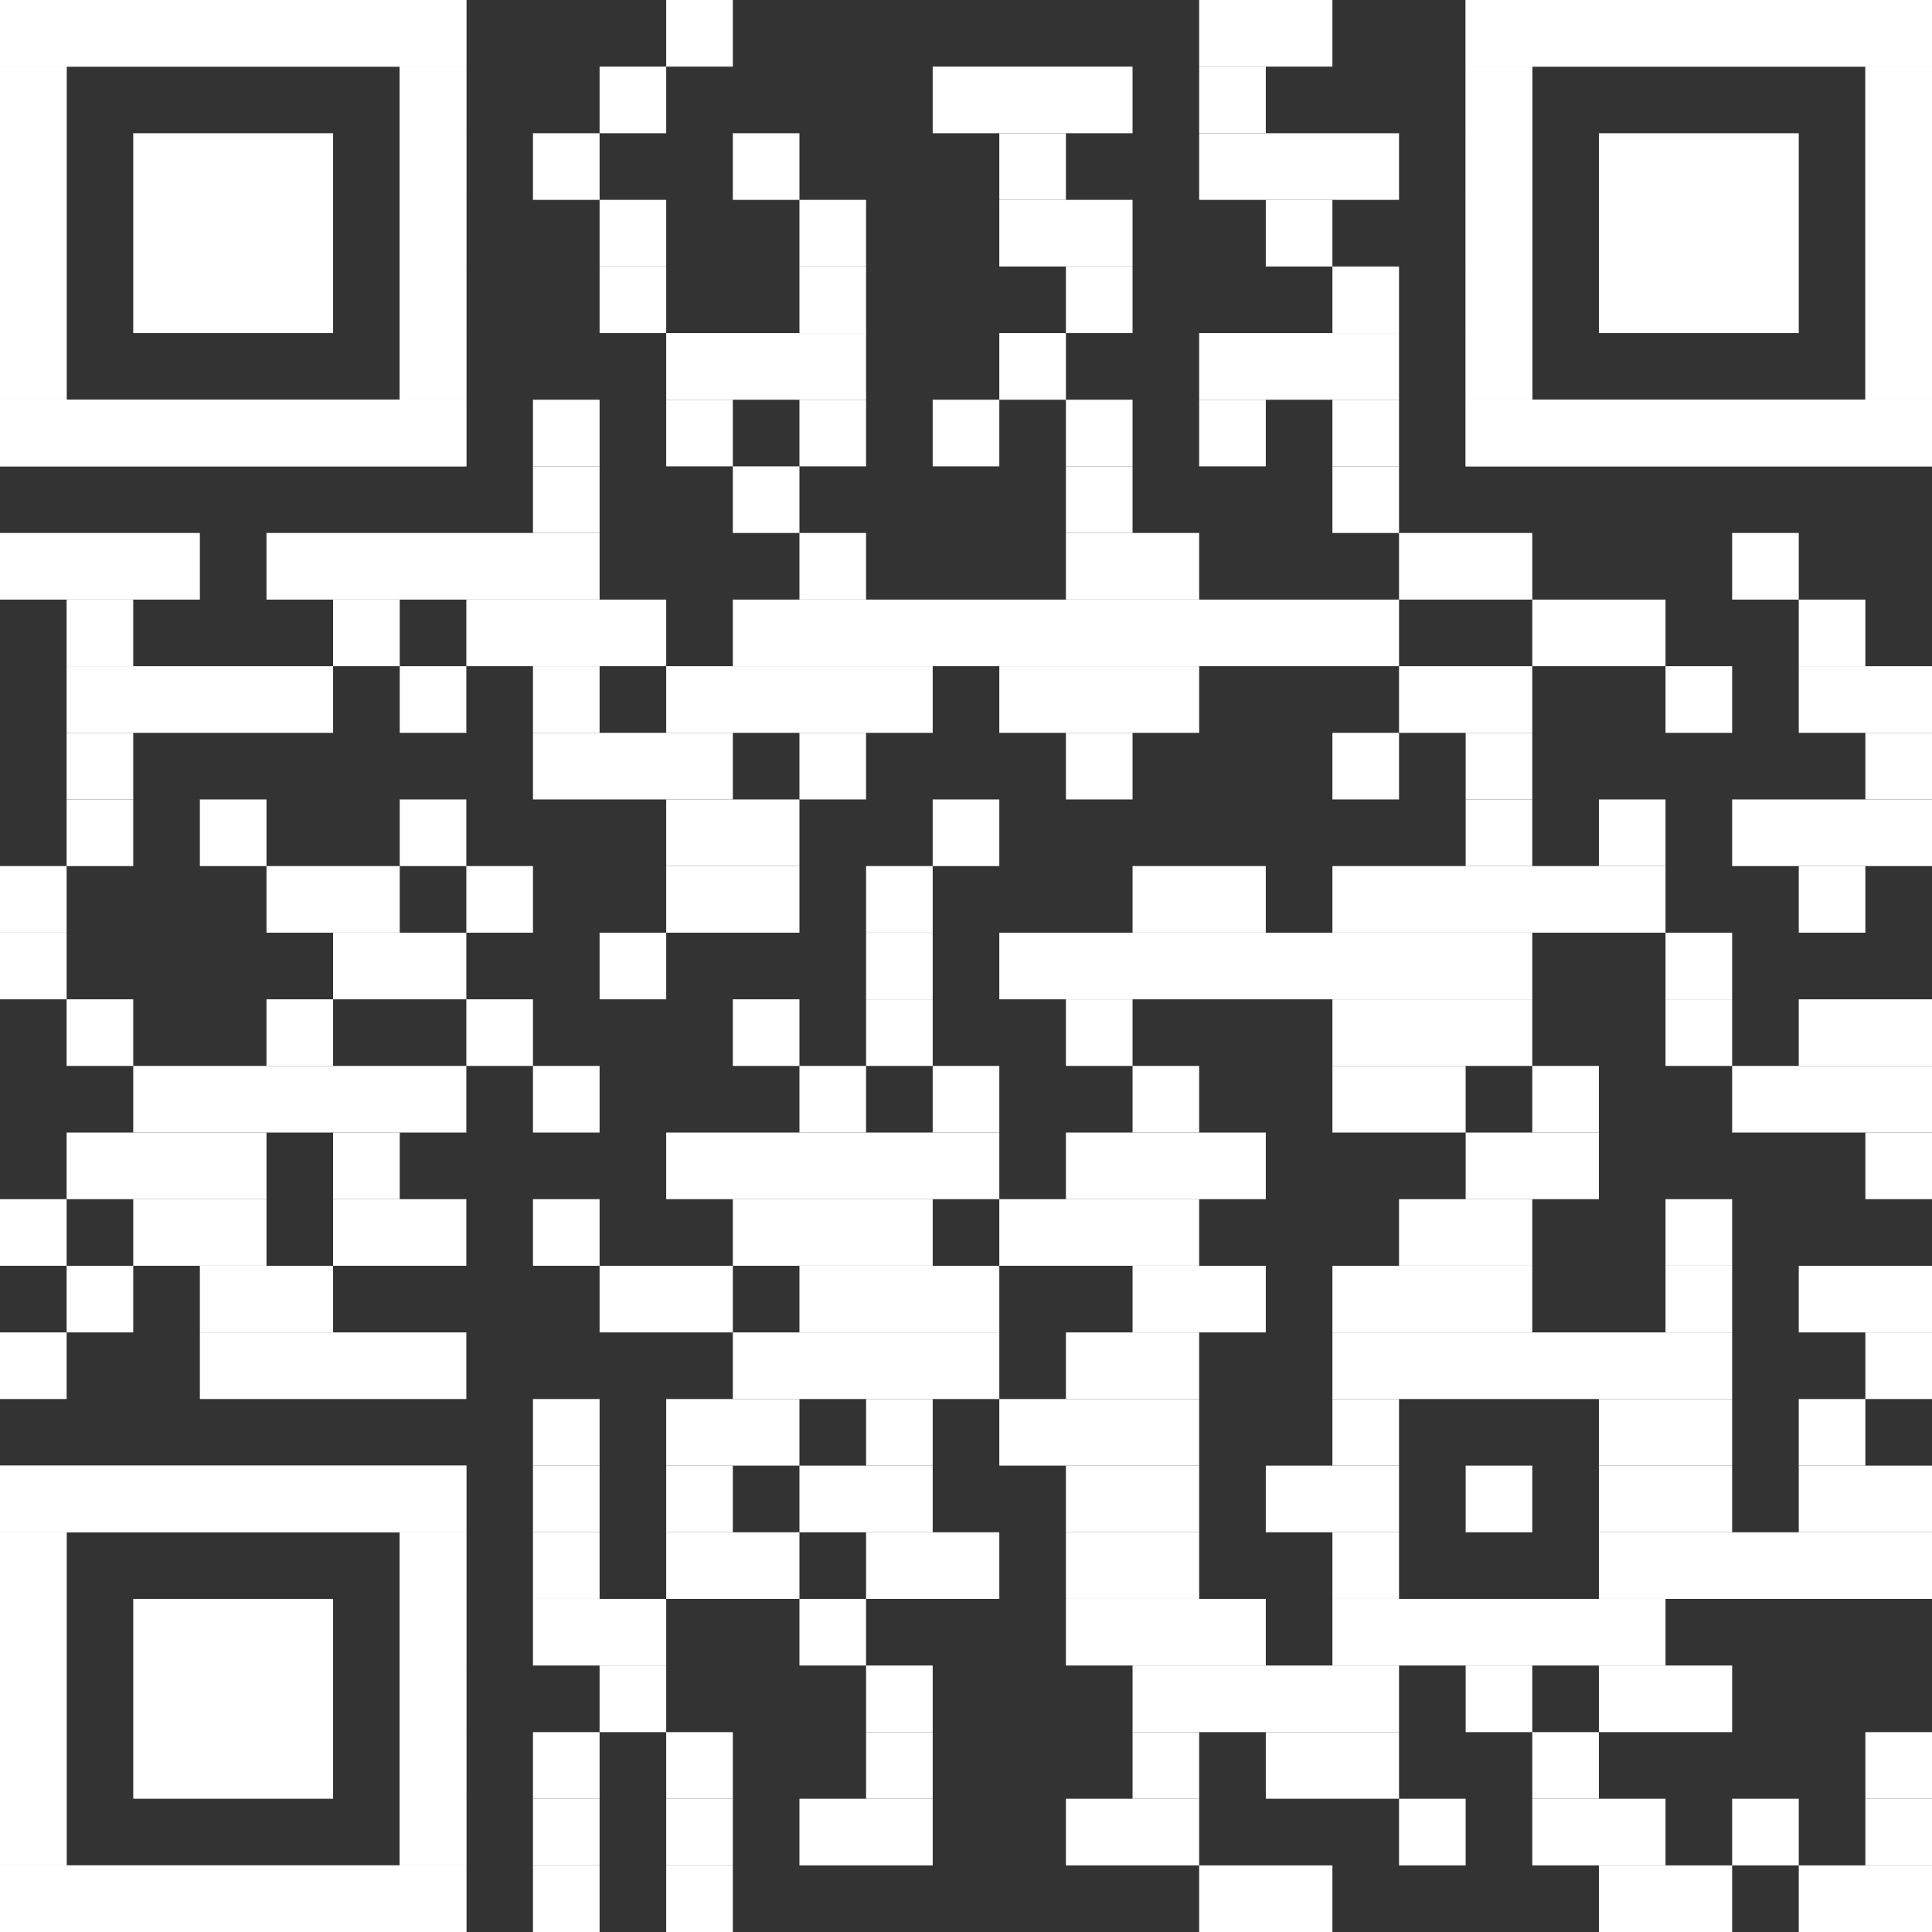 <?xml version="1.0" encoding="UTF-8"?><svg id="Ebene_1" xmlns="http://www.w3.org/2000/svg" viewBox="0 0 2465 2465"><rect x="0" y="0" width="2465" height="2465" fill="#333333" stroke="none"/><defs><style>.cls-1{fill:#fff;stroke-width:0px;}</style></defs><rect class="cls-1" x="850" width="85" height="85"/><rect class="cls-1" x="1530" width="170" height="85"/><rect class="cls-1" x="765" y="85" width="85" height="85"/><rect class="cls-1" x="1190" y="85" width="255" height="85"/><rect class="cls-1" x="1530" y="85" width="85" height="85"/><rect class="cls-1" x="680" y="170" width="85" height="85"/><rect class="cls-1" x="935" y="170" width="85" height="85"/><rect class="cls-1" x="1275" y="170" width="85" height="85"/><rect class="cls-1" x="1530" y="170" width="255" height="85"/><rect class="cls-1" x="765" y="255" width="85" height="85"/><rect class="cls-1" x="1020" y="255" width="85" height="85"/><rect class="cls-1" x="1275" y="255" width="170" height="85"/><rect class="cls-1" x="1615" y="255" width="85" height="85"/><rect class="cls-1" x="765" y="340" width="85" height="85"/><rect class="cls-1" x="1020" y="340" width="85" height="85"/><rect class="cls-1" x="1360" y="340" width="85" height="85"/><rect class="cls-1" x="1700" y="340" width="85" height="85"/><rect class="cls-1" x="850" y="425" width="255" height="85"/><rect class="cls-1" x="1275" y="425" width="85" height="85"/><rect class="cls-1" x="1530" y="425" width="255" height="85"/><rect class="cls-1" x="680" y="510" width="85" height="85"/><rect class="cls-1" x="850" y="510" width="85" height="85"/><rect class="cls-1" x="1020" y="510" width="85" height="85"/><rect class="cls-1" x="1190" y="510" width="85" height="85"/><rect class="cls-1" x="1360" y="510" width="85" height="85"/><rect class="cls-1" x="1530" y="510" width="85" height="85"/><rect class="cls-1" x="1700" y="510" width="85" height="85"/><rect class="cls-1" x="680" y="595" width="85" height="85"/><rect class="cls-1" x="935" y="595" width="85" height="85"/><rect class="cls-1" x="1360" y="595" width="85" height="85"/><rect class="cls-1" x="1700" y="595" width="85" height="85"/><rect class="cls-1" y="680" width="255" height="85"/><rect class="cls-1" x="340" y="680" width="425" height="85"/><rect class="cls-1" x="1020" y="680" width="85" height="85"/><rect class="cls-1" x="1360" y="680" width="170" height="85"/><rect class="cls-1" x="1785" y="680" width="170" height="85"/><rect class="cls-1" x="2210" y="680" width="85" height="85"/><rect class="cls-1" x="85" y="765" width="85" height="85"/><rect class="cls-1" x="425" y="765" width="85" height="85"/><rect class="cls-1" x="595" y="765" width="255" height="85"/><rect class="cls-1" x="935" y="765" width="850" height="85"/><rect class="cls-1" x="1955" y="765" width="170" height="85"/><rect class="cls-1" x="2295" y="765" width="85" height="85"/><rect class="cls-1" x="85" y="850" width="340" height="85"/><rect class="cls-1" x="510" y="850" width="85" height="85"/><rect class="cls-1" x="680" y="850" width="85" height="85"/><rect class="cls-1" x="850" y="850" width="340" height="85"/><rect class="cls-1" x="1275" y="850" width="255" height="85"/><rect class="cls-1" x="1785" y="850" width="170" height="85"/><rect class="cls-1" x="2125" y="850" width="85" height="85"/><rect class="cls-1" x="2295" y="850" width="170" height="85"/><rect class="cls-1" x="85" y="935" width="85" height="85"/><rect class="cls-1" x="680" y="935" width="255" height="85"/><rect class="cls-1" x="1020" y="935" width="85" height="85"/><rect class="cls-1" x="1360" y="935" width="85" height="85"/><rect class="cls-1" x="1700" y="935" width="85" height="85"/><rect class="cls-1" x="1870" y="935" width="85" height="85"/><rect class="cls-1" x="2380" y="935" width="85" height="85"/><rect class="cls-1" x="85" y="1020" width="85" height="85"/><rect class="cls-1" x="255" y="1020" width="85" height="85"/><rect class="cls-1" x="510" y="1020" width="85" height="85"/><rect class="cls-1" x="850" y="1020" width="170" height="85"/><rect class="cls-1" x="1190" y="1020" width="85" height="85"/><rect class="cls-1" x="1870" y="1020" width="85" height="85"/><rect class="cls-1" x="2040" y="1020" width="85" height="85"/><rect class="cls-1" x="2210" y="1020" width="255" height="85"/><rect class="cls-1" y="1105" width="85" height="85"/><rect class="cls-1" x="340" y="1105" width="170" height="85"/><rect class="cls-1" x="595" y="1105" width="85" height="85"/><rect class="cls-1" x="850" y="1105" width="170" height="85"/><rect class="cls-1" x="1105" y="1105" width="85" height="85"/><rect class="cls-1" x="1445" y="1105" width="170" height="85"/><rect class="cls-1" x="1700" y="1105" width="425" height="85"/><rect class="cls-1" x="2295" y="1105" width="85" height="85"/><rect class="cls-1" y="1190" width="85" height="85"/><rect class="cls-1" x="425" y="1190" width="170" height="85"/><rect class="cls-1" x="765" y="1190" width="85" height="85"/><rect class="cls-1" x="1105" y="1190" width="85" height="85"/><rect class="cls-1" x="1275" y="1190" width="680" height="85"/><rect class="cls-1" x="2125" y="1190" width="85" height="85"/><rect class="cls-1" x="85" y="1275" width="85" height="85"/><rect class="cls-1" x="340" y="1275" width="85" height="85"/><rect class="cls-1" x="595" y="1275" width="85" height="85"/><rect class="cls-1" x="935" y="1275" width="85" height="85"/><rect class="cls-1" x="1105" y="1275" width="85" height="85"/><rect class="cls-1" x="1360" y="1275" width="85" height="85"/><rect class="cls-1" x="1700" y="1275" width="255" height="85"/><rect class="cls-1" x="2125" y="1275" width="85" height="85"/><rect class="cls-1" x="2295" y="1275" width="170" height="85"/><rect class="cls-1" x="170" y="1360" width="425" height="85"/><rect class="cls-1" x="680" y="1360" width="85" height="85"/><rect class="cls-1" x="1020" y="1360" width="85" height="85"/><rect class="cls-1" x="1190" y="1360" width="85" height="85"/><rect class="cls-1" x="1445" y="1360" width="85" height="85"/><rect class="cls-1" x="1700" y="1360" width="170" height="85"/><rect class="cls-1" x="1955" y="1360" width="85" height="85"/><rect class="cls-1" x="2210" y="1360" width="255" height="85"/><rect class="cls-1" x="85" y="1445" width="255" height="85"/><rect class="cls-1" x="425" y="1445" width="85" height="85"/><rect class="cls-1" x="850" y="1445" width="425" height="85"/><rect class="cls-1" x="1360" y="1445" width="255" height="85"/><rect class="cls-1" x="1870" y="1445" width="170" height="85"/><rect class="cls-1" x="2380" y="1445" width="85" height="85"/><rect class="cls-1" y="1530" width="85" height="85"/><rect class="cls-1" x="170" y="1530" width="170" height="85"/><rect class="cls-1" x="425" y="1530" width="170" height="85"/><rect class="cls-1" x="680" y="1530" width="85" height="85"/><rect class="cls-1" x="935" y="1530" width="255" height="85"/><rect class="cls-1" x="1275" y="1530" width="255" height="85"/><rect class="cls-1" x="1785" y="1530" width="170" height="85"/><rect class="cls-1" x="2125" y="1530" width="85" height="85"/><rect class="cls-1" x="85" y="1615" width="85" height="85"/><rect class="cls-1" x="255" y="1615" width="170" height="85"/><rect class="cls-1" x="765" y="1615" width="170" height="85"/><rect class="cls-1" x="1020" y="1615" width="255" height="85"/><rect class="cls-1" x="1445" y="1615" width="170" height="85"/><rect class="cls-1" x="1700" y="1615" width="255" height="85"/><rect class="cls-1" x="2125" y="1615" width="85" height="85"/><rect class="cls-1" x="2295" y="1615" width="170" height="85"/><rect class="cls-1" y="1700" width="85" height="85"/><rect class="cls-1" x="255" y="1700" width="340" height="85"/><rect class="cls-1" x="935" y="1700" width="340" height="85"/><rect class="cls-1" x="1360" y="1700" width="170" height="85"/><rect class="cls-1" x="1700" y="1700" width="510" height="85"/><rect class="cls-1" x="2380" y="1700" width="85" height="85"/><rect class="cls-1" x="680" y="1785" width="85" height="85"/><rect class="cls-1" x="850" y="1785" width="170" height="85"/><rect class="cls-1" x="1105" y="1785" width="85" height="85"/><rect class="cls-1" x="1275" y="1785" width="255" height="85"/><rect class="cls-1" x="1700" y="1785" width="85" height="85"/><rect class="cls-1" x="2040" y="1785" width="170" height="85"/><rect class="cls-1" x="2295" y="1785" width="85" height="85"/><rect class="cls-1" x="680" y="1870" width="85" height="85"/><rect class="cls-1" x="850" y="1870" width="85" height="85"/><rect class="cls-1" x="1020" y="1870" width="170" height="85"/><rect class="cls-1" x="1360" y="1870" width="170" height="85"/><rect class="cls-1" x="1615" y="1870" width="170" height="85"/><rect class="cls-1" x="1870" y="1870" width="85" height="85"/><rect class="cls-1" x="2040" y="1870" width="170" height="85"/><rect class="cls-1" x="2295" y="1870" width="170" height="85"/><rect class="cls-1" x="680" y="1955" width="85" height="85"/><rect class="cls-1" x="850" y="1955" width="170" height="85"/><rect class="cls-1" x="1105" y="1955" width="170" height="85"/><rect class="cls-1" x="1360" y="1955" width="170" height="85"/><rect class="cls-1" x="1700" y="1955" width="85" height="85"/><rect class="cls-1" x="2040" y="1955" width="425" height="85"/><rect class="cls-1" x="680" y="2040" width="170" height="85"/><rect class="cls-1" x="1020" y="2040" width="85" height="85"/><rect class="cls-1" x="1360" y="2040" width="255" height="85"/><rect class="cls-1" x="1700" y="2040" width="425" height="85"/><rect class="cls-1" x="765" y="2125" width="85" height="85"/><rect class="cls-1" x="1105" y="2125" width="85" height="85"/><rect class="cls-1" x="1445" y="2125" width="340" height="85"/><rect class="cls-1" x="1870" y="2125" width="85" height="85"/><rect class="cls-1" x="2040" y="2125" width="170" height="85"/><rect class="cls-1" x="680" y="2210" width="85" height="85"/><rect class="cls-1" x="850" y="2210" width="85" height="85"/><rect class="cls-1" x="1105" y="2210" width="85" height="85"/><rect class="cls-1" x="1445" y="2210" width="85" height="85"/><rect class="cls-1" x="1615" y="2210" width="170" height="85"/><rect class="cls-1" x="1955" y="2210" width="85" height="85"/><rect class="cls-1" x="2380" y="2210" width="85" height="85"/><rect class="cls-1" x="680" y="2295" width="85" height="85"/><rect class="cls-1" x="850" y="2295" width="85" height="85"/><rect class="cls-1" x="1020" y="2295" width="170" height="85"/><rect class="cls-1" x="1360" y="2295" width="170" height="85"/><rect class="cls-1" x="1785" y="2295" width="85" height="85"/><rect class="cls-1" x="1955" y="2295" width="170" height="85"/><rect class="cls-1" x="2210" y="2295" width="85" height="85"/><rect class="cls-1" x="2380" y="2295" width="85" height="85"/><rect class="cls-1" x="680" y="2380" width="85" height="85"/><rect class="cls-1" x="850" y="2380" width="85" height="85"/><rect class="cls-1" x="1530" y="2380" width="170" height="85"/><rect class="cls-1" x="2040" y="2380" width="170" height="85"/><rect class="cls-1" x="2295" y="2380" width="170" height="85"/><rect class="cls-1" width="595" height="85"/><rect class="cls-1" y="85" width="85" height="425"/><rect class="cls-1" x="510" y="85" width="85" height="425"/><rect class="cls-1" y="510" width="595" height="85"/><rect class="cls-1" width="595" height="85"/><rect class="cls-1" y="85" width="85" height="85"/><rect class="cls-1" x="510" y="85" width="85" height="85"/><rect class="cls-1" y="170" width="85" height="85"/><rect class="cls-1" x="510" y="170" width="85" height="85"/><rect class="cls-1" y="255" width="85" height="85"/><rect class="cls-1" x="510" y="255" width="85" height="85"/><rect class="cls-1" y="340" width="85" height="85"/><rect class="cls-1" x="510" y="340" width="85" height="85"/><rect class="cls-1" y="425" width="85" height="85"/><rect class="cls-1" x="510" y="425" width="85" height="85"/><rect class="cls-1" y="510" width="595" height="85"/><rect class="cls-1" x="170" y="170" width="255" height="255"/><rect class="cls-1" x="1870" width="595" height="85"/><rect class="cls-1" x="1870" y="85" width="85" height="425"/><rect class="cls-1" x="2380" y="85" width="85" height="425"/><rect class="cls-1" x="1870" y="510" width="595" height="85"/><rect class="cls-1" x="1870" width="595" height="85"/><rect class="cls-1" x="1870" y="85" width="85" height="85"/><rect class="cls-1" x="2380" y="85" width="85" height="85"/><rect class="cls-1" x="1870" y="170" width="85" height="85"/><rect class="cls-1" x="2380" y="170" width="85" height="85"/><rect class="cls-1" x="1870" y="255" width="85" height="85"/><rect class="cls-1" x="2380" y="255" width="85" height="85"/><rect class="cls-1" x="1870" y="340" width="85" height="85"/><rect class="cls-1" x="2380" y="340" width="85" height="85"/><rect class="cls-1" x="1870" y="425" width="85" height="85"/><rect class="cls-1" x="2380" y="425" width="85" height="85"/><rect class="cls-1" x="1870" y="510" width="595" height="85"/><rect class="cls-1" x="2040" y="170" width="255" height="255"/><rect class="cls-1" y="1870" width="595" height="85"/><rect class="cls-1" y="1955" width="85" height="425"/><rect class="cls-1" x="510" y="1955" width="85" height="425"/><rect class="cls-1" y="2380" width="595" height="85"/><rect class="cls-1" y="1870" width="595" height="85"/><rect class="cls-1" y="1955" width="85" height="85"/><rect class="cls-1" x="510" y="1955" width="85" height="85"/><rect class="cls-1" y="2040" width="85" height="85"/><rect class="cls-1" x="510" y="2040" width="85" height="85"/><rect class="cls-1" y="2125" width="85" height="85"/><rect class="cls-1" x="510" y="2125" width="85" height="85"/><rect class="cls-1" y="2210" width="85" height="85"/><rect class="cls-1" x="510" y="2210" width="85" height="85"/><rect class="cls-1" y="2295" width="85" height="85"/><rect class="cls-1" x="510" y="2295" width="85" height="85"/><rect class="cls-1" y="2380" width="595" height="85"/><rect class="cls-1" x="170" y="2040" width="255" height="255"/></svg>